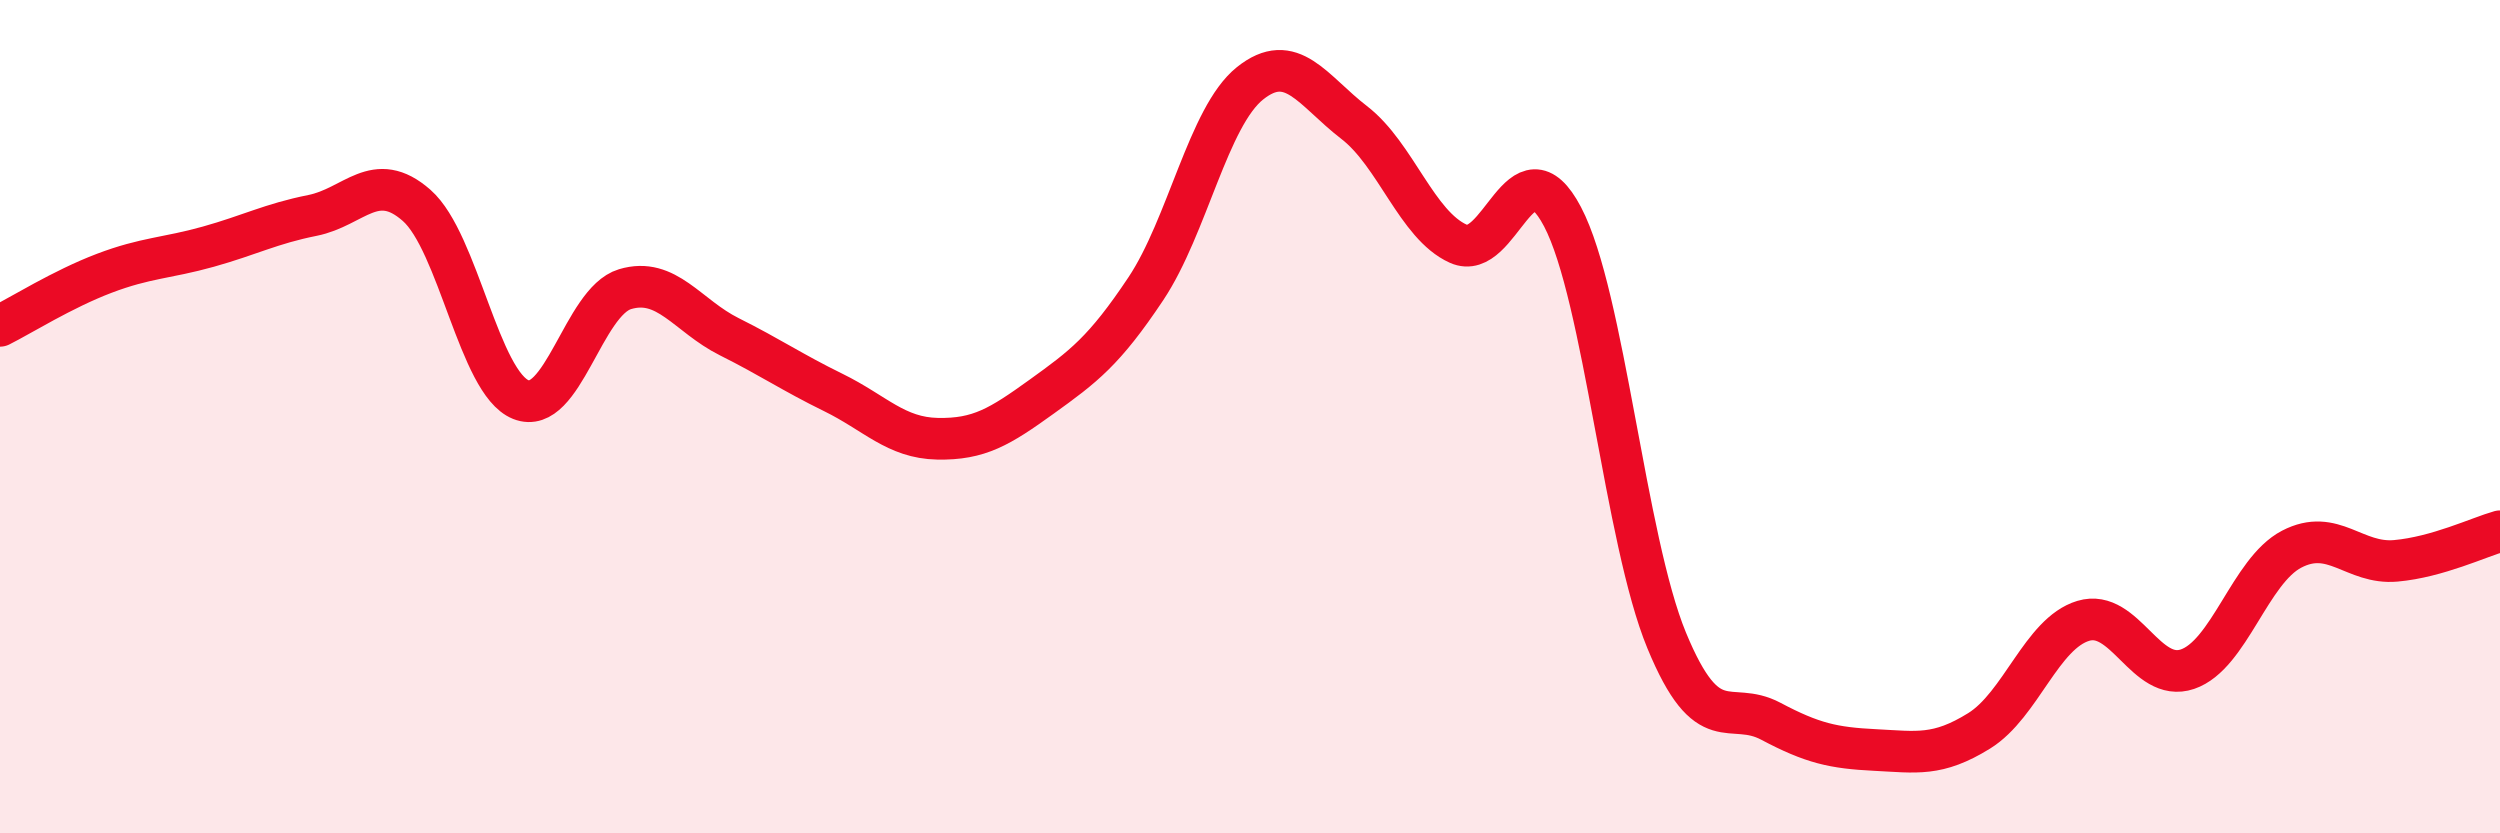 
    <svg width="60" height="20" viewBox="0 0 60 20" xmlns="http://www.w3.org/2000/svg">
      <path
        d="M 0,7.82 C 0.5,7.57 1.5,6.94 2.5,6.56 C 3.5,6.18 4,6.2 5,5.92 C 6,5.64 6.5,5.37 7.5,5.17 C 8.5,4.97 9,4.05 10,4.93 C 11,5.81 11.5,9.19 12.5,9.59 C 13.5,9.99 14,7.24 15,6.94 C 16,6.64 16.5,7.58 17.5,8.08 C 18.5,8.58 19,8.93 20,9.42 C 21,9.91 21.5,10.51 22.5,10.53 C 23.5,10.55 24,10.24 25,9.52 C 26,8.8 26.5,8.43 27.5,6.93 C 28.5,5.43 29,2.8 30,2 C 31,1.2 31.5,2.17 32.5,2.94 C 33.5,3.71 34,5.4 35,5.85 C 36,6.3 36.5,3.3 37.5,5.2 C 38.5,7.1 39,12.95 40,15.37 C 41,17.79 41.5,16.78 42.5,17.31 C 43.5,17.84 44,17.95 45,18 C 46,18.05 46.5,18.16 47.5,17.54 C 48.5,16.92 49,15.2 50,14.9 C 51,14.6 51.5,16.4 52.5,16.06 C 53.5,15.72 54,13.7 55,13.18 C 56,12.66 56.5,13.55 57.5,13.46 C 58.5,13.37 59.5,12.89 60,12.75L60 20L0 20Z"
        fill="#EB0A25"
        opacity="0.1"
        stroke-linecap="round"
        stroke-linejoin="round"
      />
      <path
        d="M 0,7.82 C 0.5,7.57 1.5,6.94 2.5,6.56 C 3.5,6.18 4,6.2 5,5.92 C 6,5.64 6.5,5.37 7.5,5.17 C 8.5,4.97 9,4.05 10,4.93 C 11,5.81 11.5,9.19 12.5,9.59 C 13.5,9.99 14,7.24 15,6.94 C 16,6.64 16.5,7.58 17.5,8.08 C 18.5,8.58 19,8.93 20,9.42 C 21,9.91 21.5,10.51 22.5,10.53 C 23.5,10.55 24,10.24 25,9.52 C 26,8.8 26.5,8.43 27.5,6.93 C 28.5,5.43 29,2.8 30,2 C 31,1.2 31.5,2.17 32.5,2.94 C 33.5,3.71 34,5.4 35,5.85 C 36,6.3 36.5,3.3 37.5,5.2 C 38.5,7.1 39,12.95 40,15.37 C 41,17.79 41.5,16.78 42.5,17.31 C 43.5,17.84 44,17.95 45,18 C 46,18.05 46.5,18.16 47.5,17.54 C 48.5,16.92 49,15.2 50,14.9 C 51,14.6 51.5,16.4 52.5,16.06 C 53.5,15.72 54,13.7 55,13.18 C 56,12.66 56.5,13.55 57.5,13.46 C 58.5,13.37 59.5,12.89 60,12.75"
        stroke="#EB0A25"
        stroke-width="1"
        fill="none"
        stroke-linecap="round"
        stroke-linejoin="round"
      />
    </svg>
  